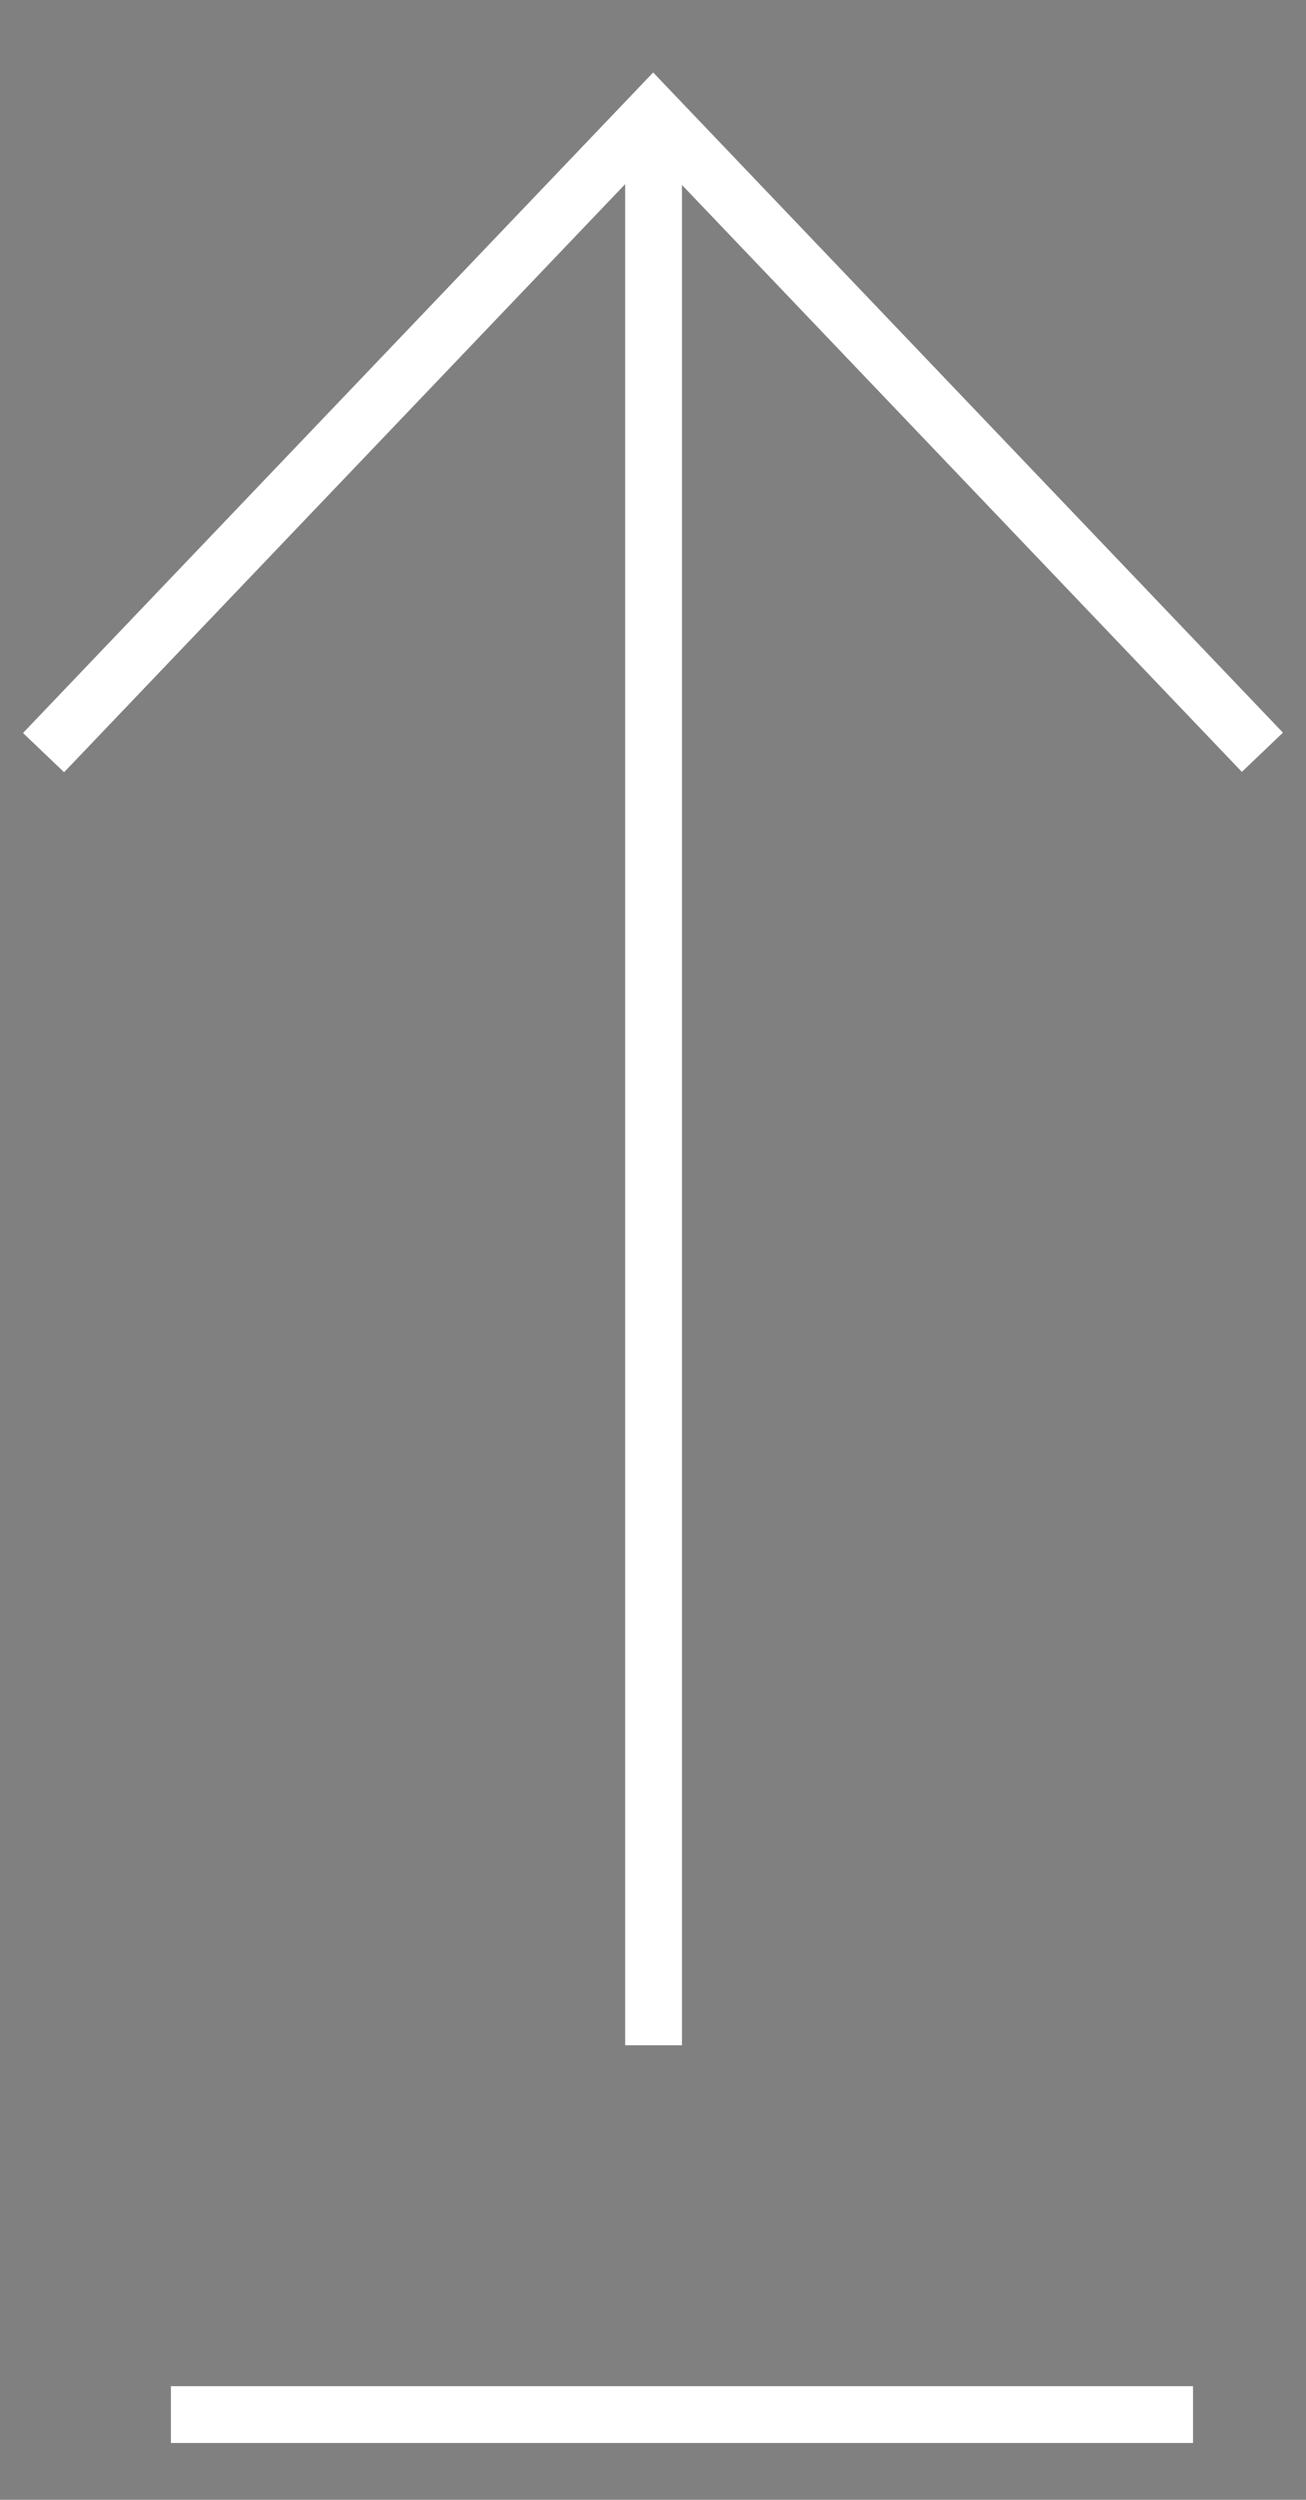 <?xml version="1.0" encoding="utf-8"?>
<!-- Generator: Adobe Illustrator 16.0.0, SVG Export Plug-In . SVG Version: 6.00 Build 0)  -->
<!DOCTYPE svg PUBLIC "-//W3C//DTD SVG 1.1 Basic//EN" "http://www.w3.org/Graphics/SVG/1.1/DTD/svg11-basic.dtd">
<svg version="1.1" baseProfile="basic" id="圖層_2"
	 xmlns="http://www.w3.org/2000/svg" xmlns:xlink="http://www.w3.org/1999/xlink" x="0px" y="0px" width="23px" height="44px"
	 viewBox="0 0 23 44" xml:space="preserve">
<rect x="0" y="0" width="23" height="44" fill="#808080" stroke="none"/>
<rect x="-1.99" y="-1" display="none" fill="#FBB03B" width="26" height="47"/>
<line fill="none" stroke="#FFFFFF" stroke-miterlimit="10" x1="3.01" y1="42.5" x2="21.01" y2="42.5"/>
<path fill="#FFFFFF" stroke="#000000" stroke-miterlimit="10" d="M11.503,3.736"/>
<polyline fill="none" stroke="#FFFFFF" stroke-miterlimit="10" points="0.767,13.247 11.503,2 22.232,13.241 "/>
<line fill="none" stroke="#FFFFFF" stroke-miterlimit="10" x1="11.51" y1="2" x2="11.51" y2="36"/>
<g>
</g>
<g>
</g>
<g>
</g>
<g>
</g>
<g>
</g>
<g>
</g>
<g>
</g>
<g>
</g>
<g>
</g>
<g>
</g>
<g>
</g>
<g>
</g>
<g>
</g>
<g>
</g>
<g>
</g>
</svg>
